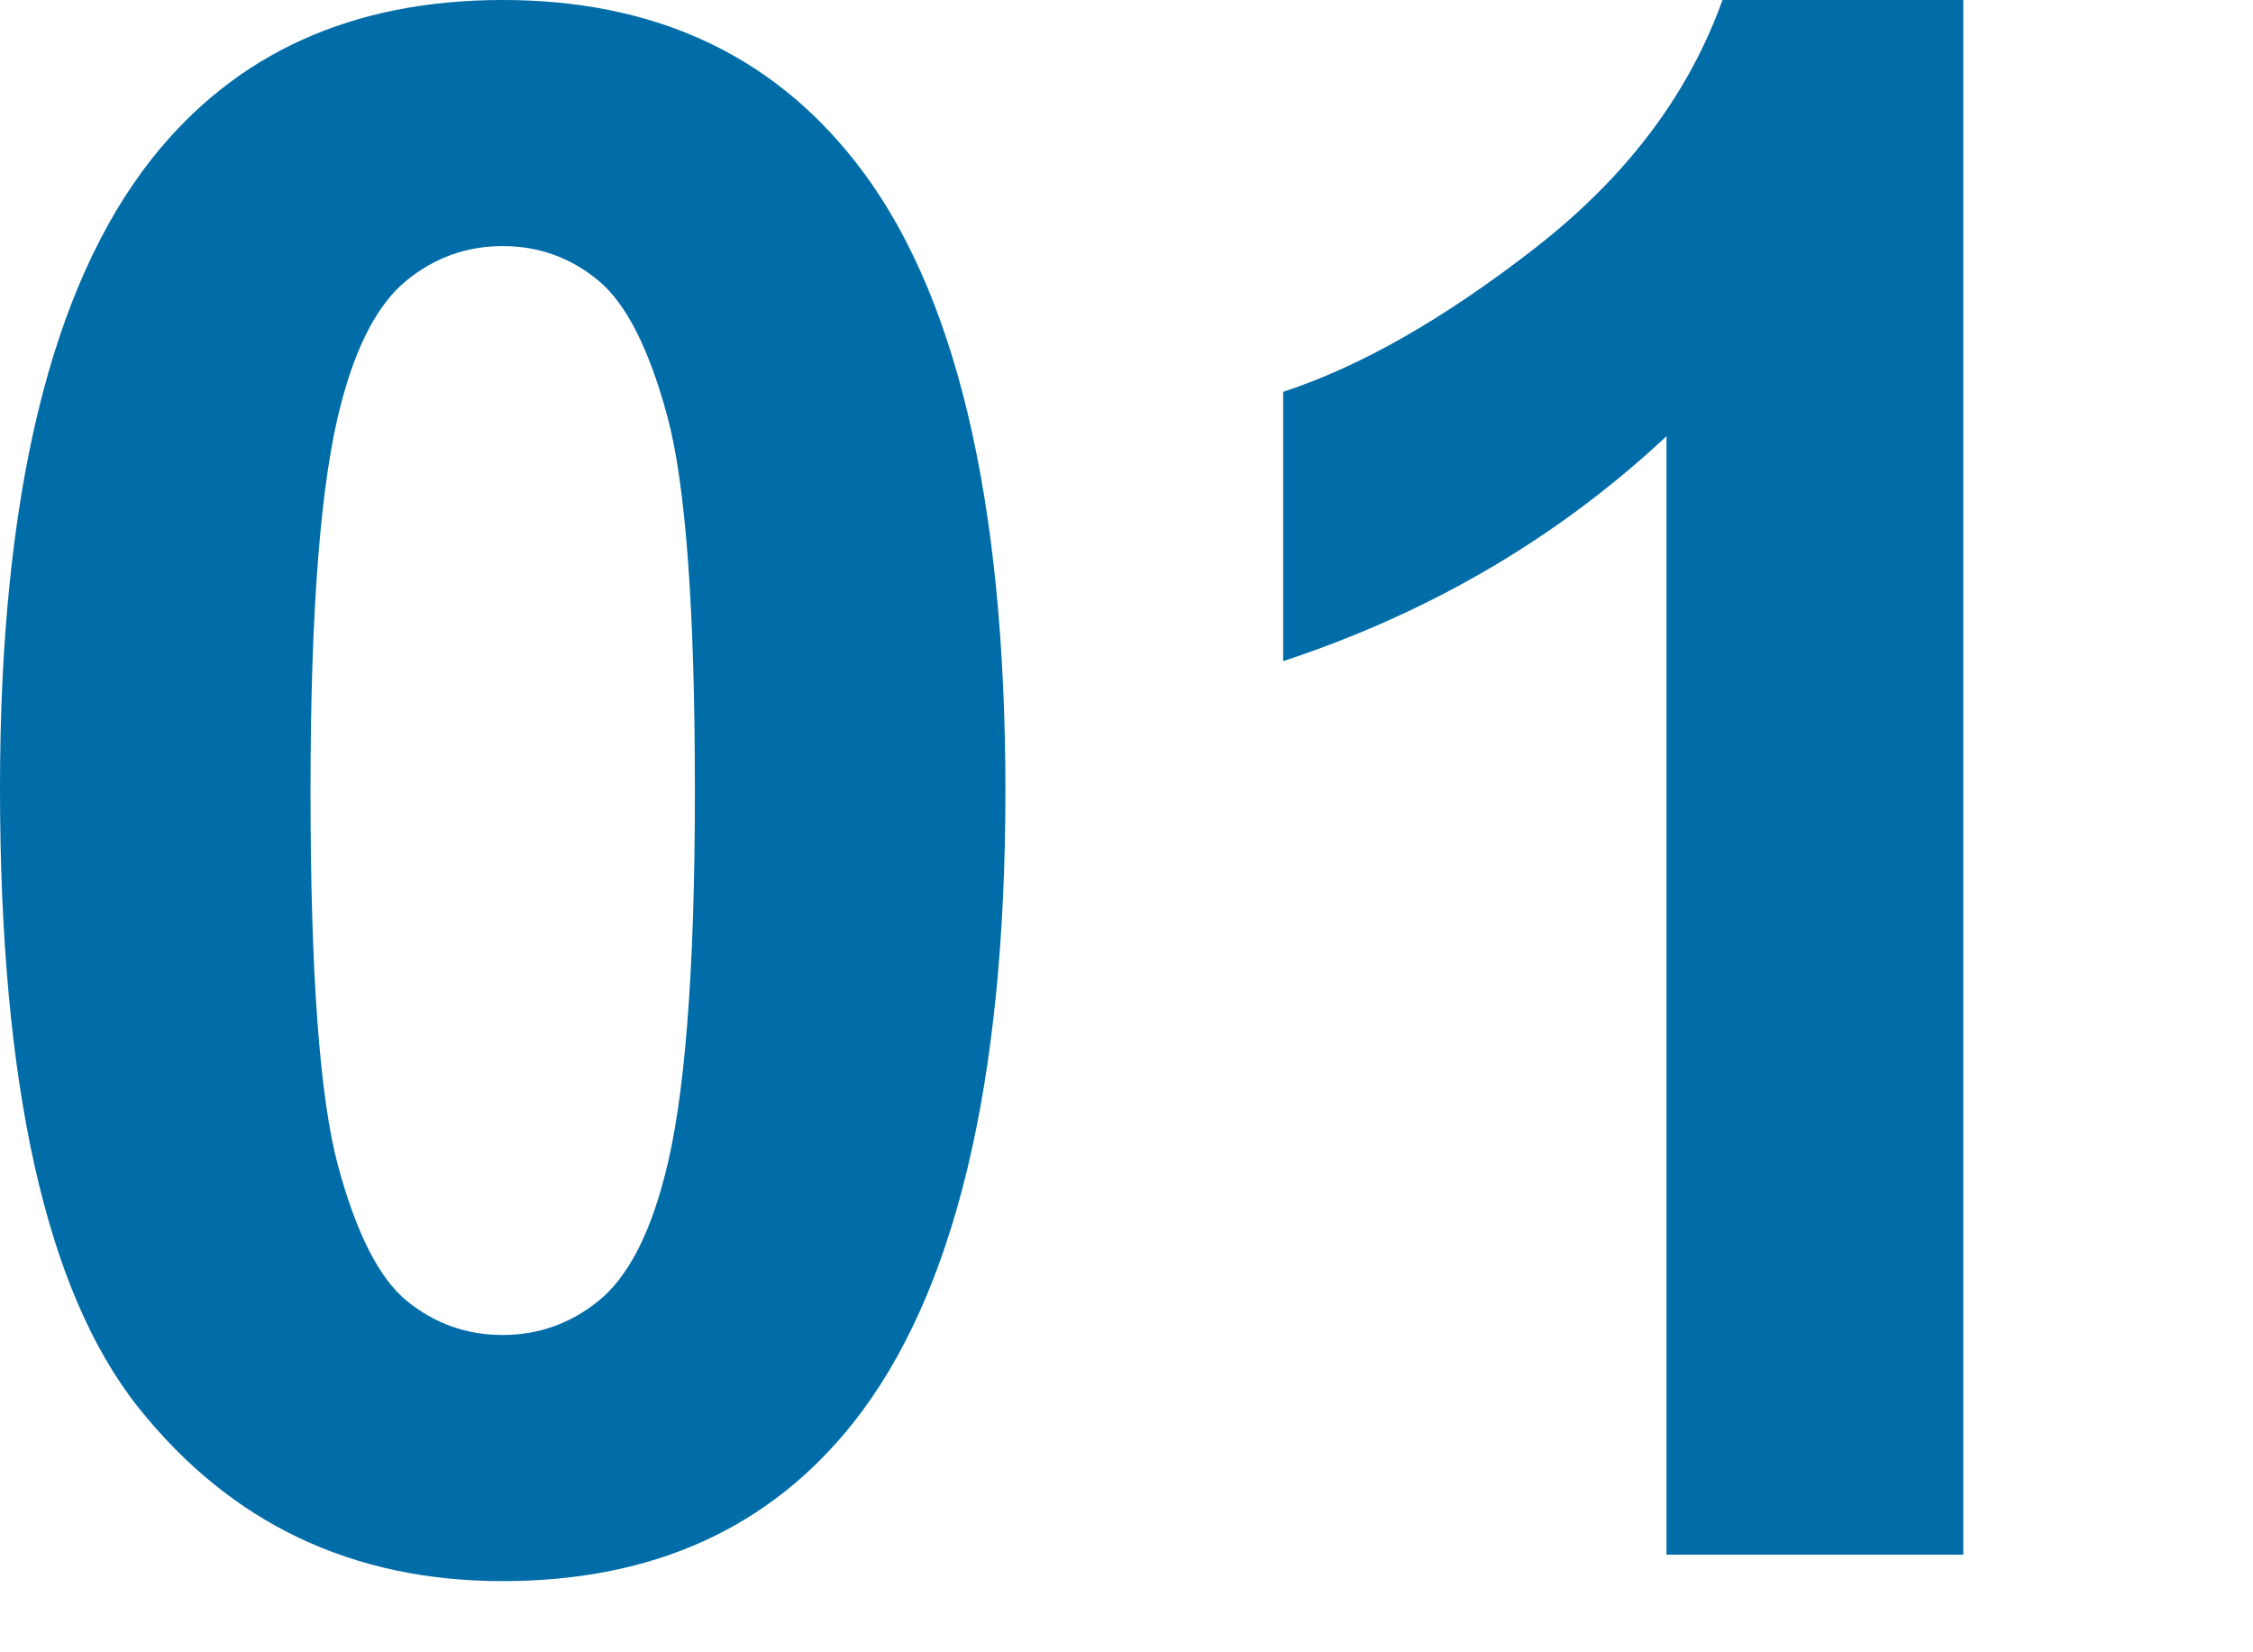<svg xmlns="http://www.w3.org/2000/svg" viewBox="0 0 150 110">
	<path fill="#006CA8" d="M33.469,0c9.984,0,17.789,3.563,23.414,10.688c6.703,8.438,10.055,22.432,10.055,41.979
		c0,19.5-3.375,33.516-10.125,42.047c-5.579,7.031-13.359,10.547-23.344,10.547c-10.031,0-18.117-3.854-24.258-11.564
		C3.069,85.982,0,72.236,0,52.455C0,33.049,3.375,19.08,10.125,10.549C15.704,3.516,23.485,0,33.469,0z M33.469,16.383
		c-2.391,0-4.524,0.762-6.398,2.285c-1.875,1.523-3.329,4.254-4.359,8.191c-1.36,5.107-2.039,13.711-2.039,25.805
		s0.608,20.402,1.828,24.926c1.219,4.523,2.753,7.535,4.605,9.035s3.973,2.25,6.363,2.25c2.39,0,4.523-0.762,6.398-2.285
		c1.874-1.523,3.328-4.254,4.359-8.191c1.359-5.063,2.039-13.641,2.039-25.732s-0.609-20.402-1.828-24.927
		c-1.22-4.522-2.754-7.546-4.605-9.069C37.98,17.145,35.86,16.383,33.469,16.383z"/>
	<path fill="#006CA8" d="M130.711,103.5h-19.758V29.039c-7.219,6.75-15.727,11.742-25.523,14.977v-17.93
		c5.156-1.688,10.758-4.887,16.805-9.598C108.282,11.777,112.43,6.281,114.68,0h16.031V103.5L130.711,103.5z"/>
</svg>